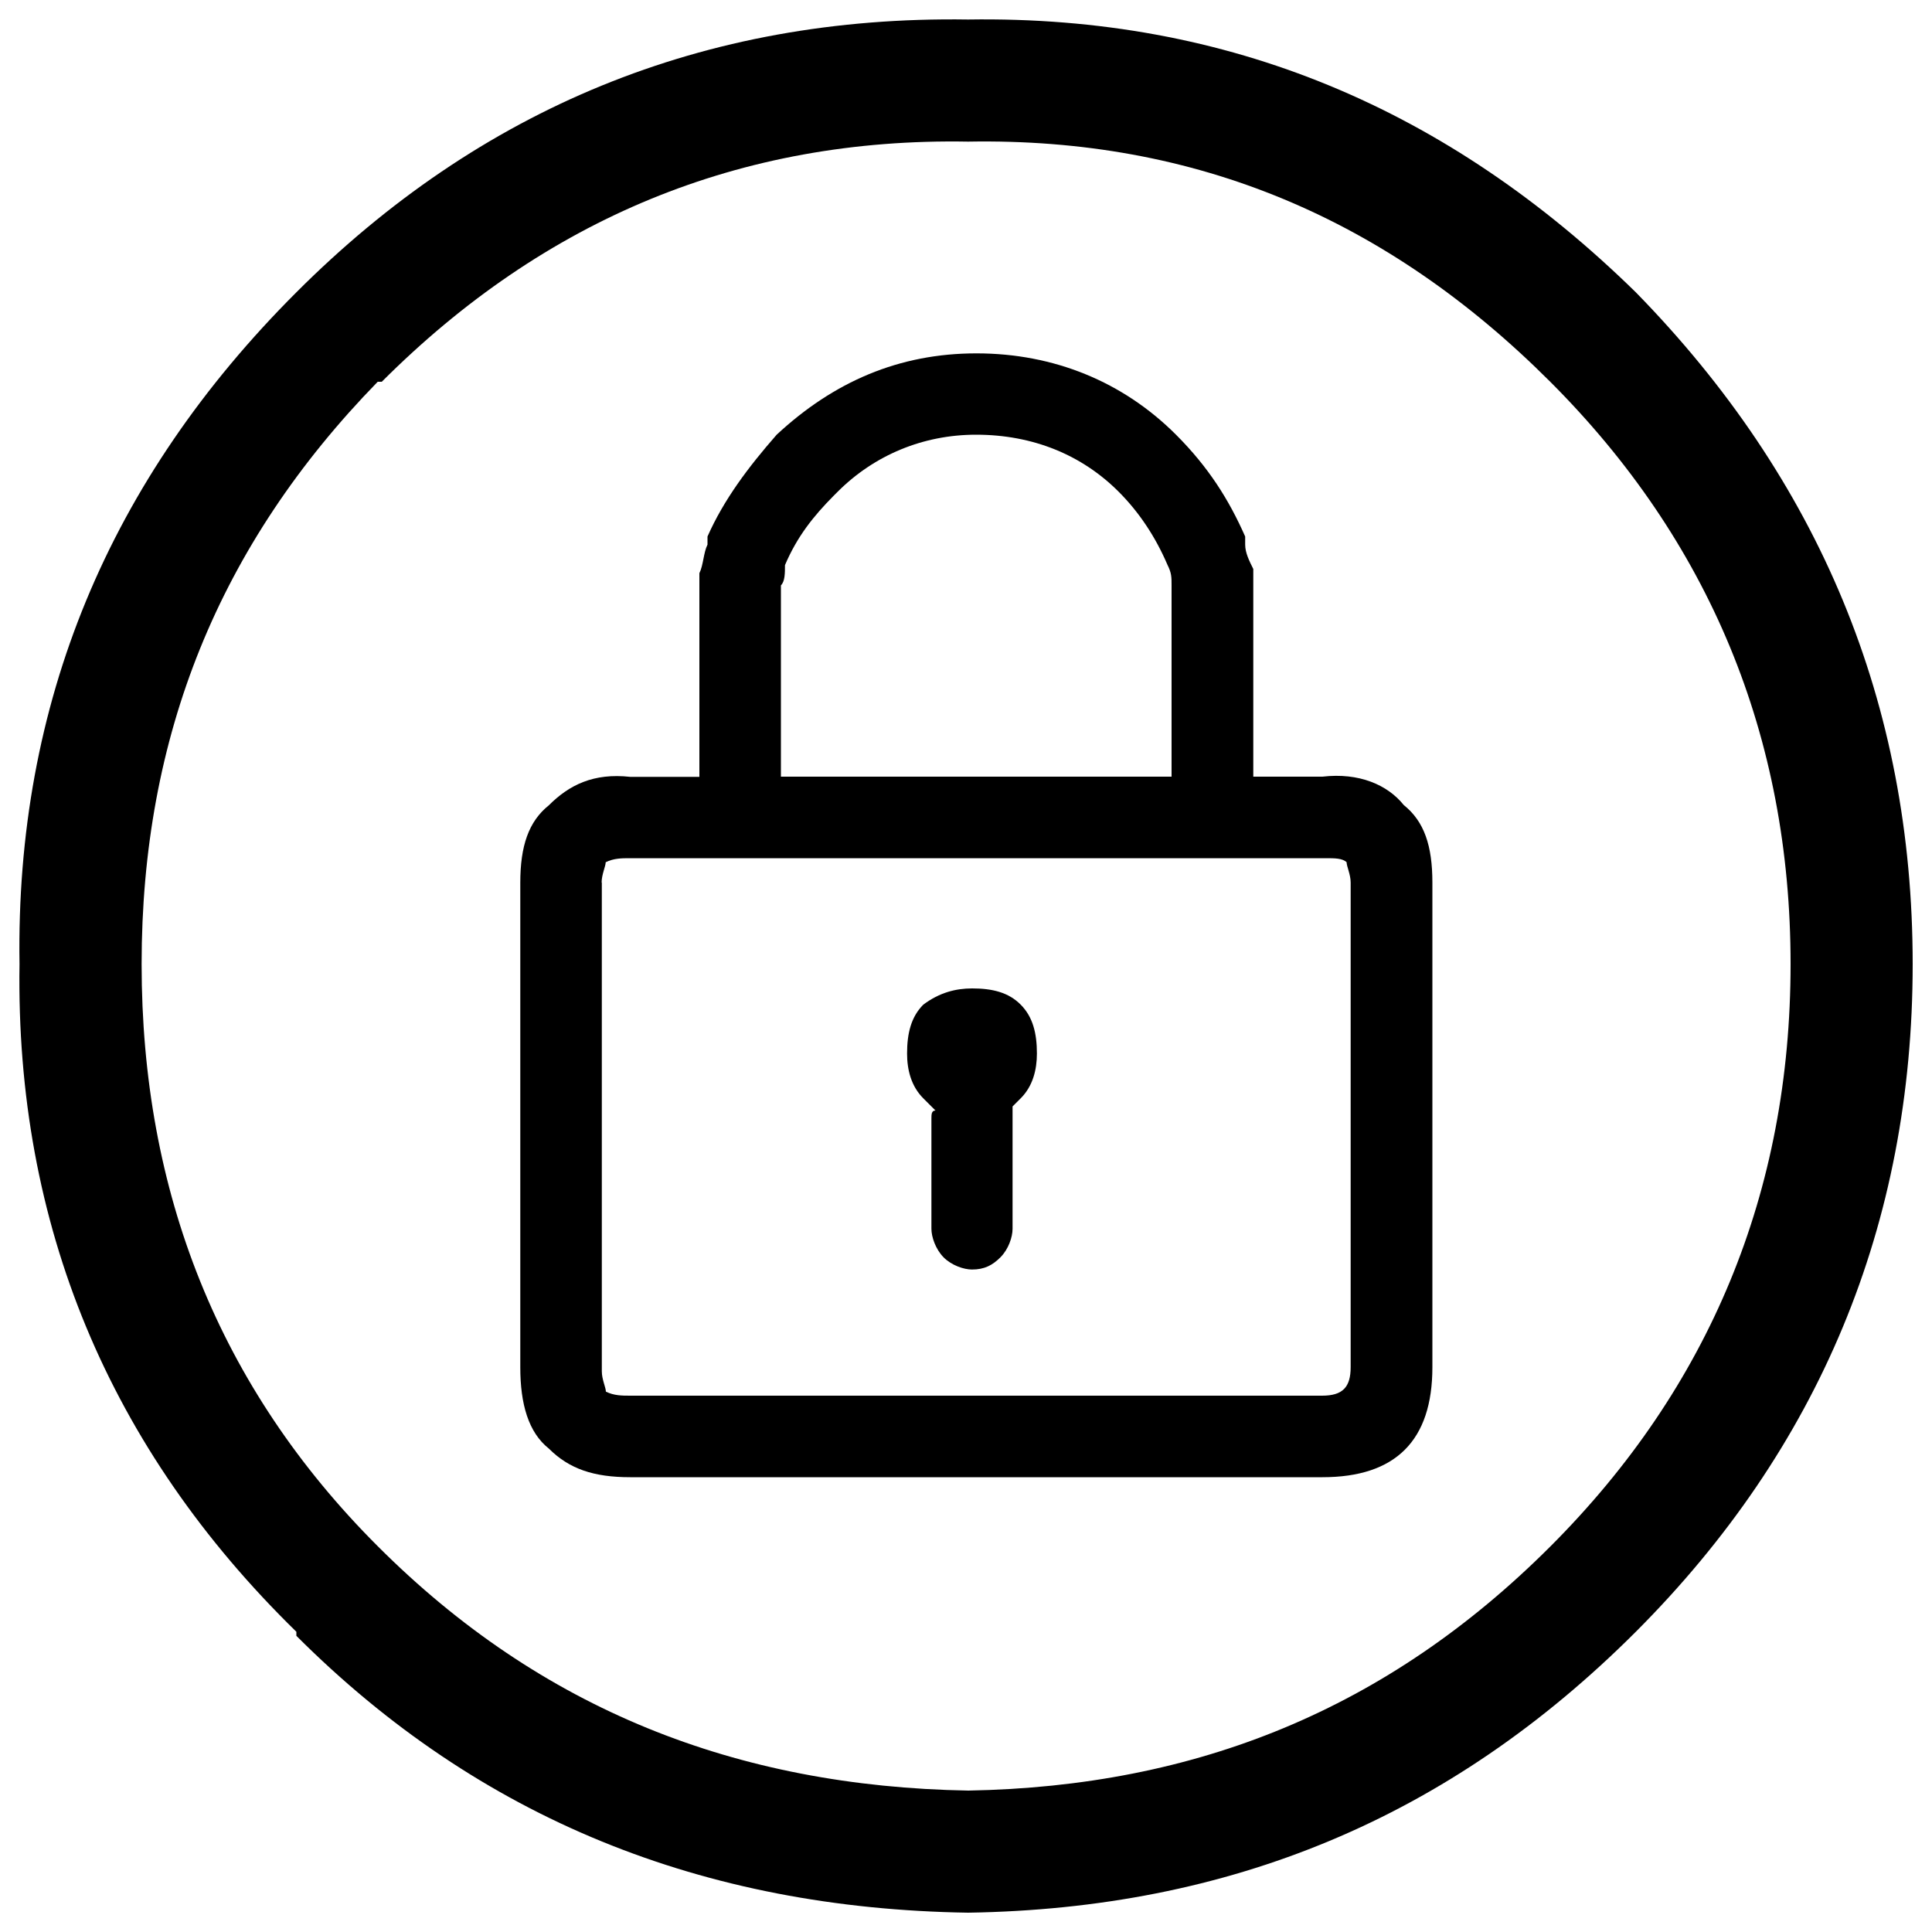 <?xml version="1.0" encoding="utf-8"?>
<!-- Svg Vector Icons : http://www.onlinewebfonts.com/icon -->
<!DOCTYPE svg PUBLIC "-//W3C//DTD SVG 1.1//EN" "http://www.w3.org/Graphics/SVG/1.1/DTD/svg11.dtd">
<svg version="1.1" xmlns="http://www.w3.org/2000/svg" xmlns:xlink="http://www.w3.org/1999/xlink" x="0px" y="0px" viewBox="0 0 1000 1000" enable-background="new 0 0 1000 1000" xml:space="preserve">
<g><path d="M153.4,151.3C56.4,248.2,8,364.1,10.1,499C8,633.8,56.4,749.8,153.4,844.6v2.1c94.8,94.8,210.7,141.2,347.7,143.3c134.9-2.1,248.7-48.5,345.6-145.4C941.5,749.7,990,633.8,990,499c0-134.9-48.5-250.8-143.3-347.7l0,0C749.8,56.4,636,8,501.1,10.1C364.1,8,248.2,56.4,153.4,151.3z M195.5,197.6h2.1c84.3-84.3,185.5-126.4,303.5-124.3c118-2.1,217,40,301.3,124.3C884.6,279.8,926.8,381,926.8,499c0,118-42.1,219.2-124.3,301.4c-84.3,84.3-183.3,124.3-301.3,126.4c-120.1-2.1-221.3-42.1-305.6-126.4C113.3,718.2,73.3,617,73.3,499C73.3,381,113.3,281.9,195.5,197.6z"/><path d="M402,225c-14.8,16.9-27.4,33.7-35.8,52.7c0,2.1,0,2.1,0,4.2c-2.1,4.2-2.1,10.5-4.2,14.8c0,2.1,0,2.1,0,4.2v101.2h-35.8c-19-2.1-31.6,4.2-42.1,14.7c-10.5,8.4-14.8,21.1-14.8,40.1v250.8c0,19,4.2,33.7,14.8,42.1c10.5,10.5,23.2,14.8,42.1,14.8h358.3c37.9,0,56.9-19,56.9-56.9V456.8c0-19-4.2-31.6-14.8-40.1c-8.4-10.5-23.2-16.9-42.1-14.7h-35.8l0-101.2c0-2.1,0-4.2,0-6.3c-2.1-4.2-4.2-8.4-4.2-12.6c0-2.1,0-2.1,0-4.2c-8.4-19-18.9-35.8-35.8-52.7c-27.4-27.4-63.2-42.1-103.3-42.1C465.3,182.9,431.5,197.6,402,225z M431.5,256.6l2.1-2.1c19-19,44.3-29.5,71.6-29.5c29.5,0,54.8,10.5,73.8,29.5c10.5,10.5,19,23.2,25.3,37.9l0,0c2.1,4.2,2.1,6.3,2.1,10.5V402H404.2V303c2.1-2.1,2.1-6.3,2.1-10.5C412.6,277.7,421,267.2,431.5,256.6z M311.4,456.8c0-4.2,2.1-8.4,2.1-10.5c4.2-2.1,8.4-2.1,12.6-2.1h360.4c4.2,0,8.4,0,10.5,2.1c0,2.1,2.1,6.3,2.1,10.5v250.8c0,10.5-4.2,14.8-14.8,14.8H326.2c-4.2,0-8.4,0-12.6-2.1c0-2.1-2.1-6.3-2.1-10.5V456.8z"/><path d="M503.2,511.6c-8.4,0-16.9,2.1-25.3,8.4c-6.3,6.3-8.4,14.8-8.4,25.3c0,8.4,2.1,16.9,8.4,23.2c2.1,2.1,4.2,4.2,6.3,6.3c-2.1,0-2.1,2.1-2.1,4.2V636c0,4.2,2.1,10.5,6.3,14.8c4.2,4.2,10.5,6.3,14.7,6.3c6.3,0,10.5-2.1,14.7-6.3c4.2-4.2,6.3-10.5,6.3-14.8V579c0-2.1,0-4.2,0-6.3c0,0,2.1-2.1,4.2-4.2c6.3-6.3,8.4-14.8,8.4-23.2c0-10.5-2.1-19-8.4-25.3C522.1,513.7,513.7,511.6,503.2,511.6z"/></g>
</svg>